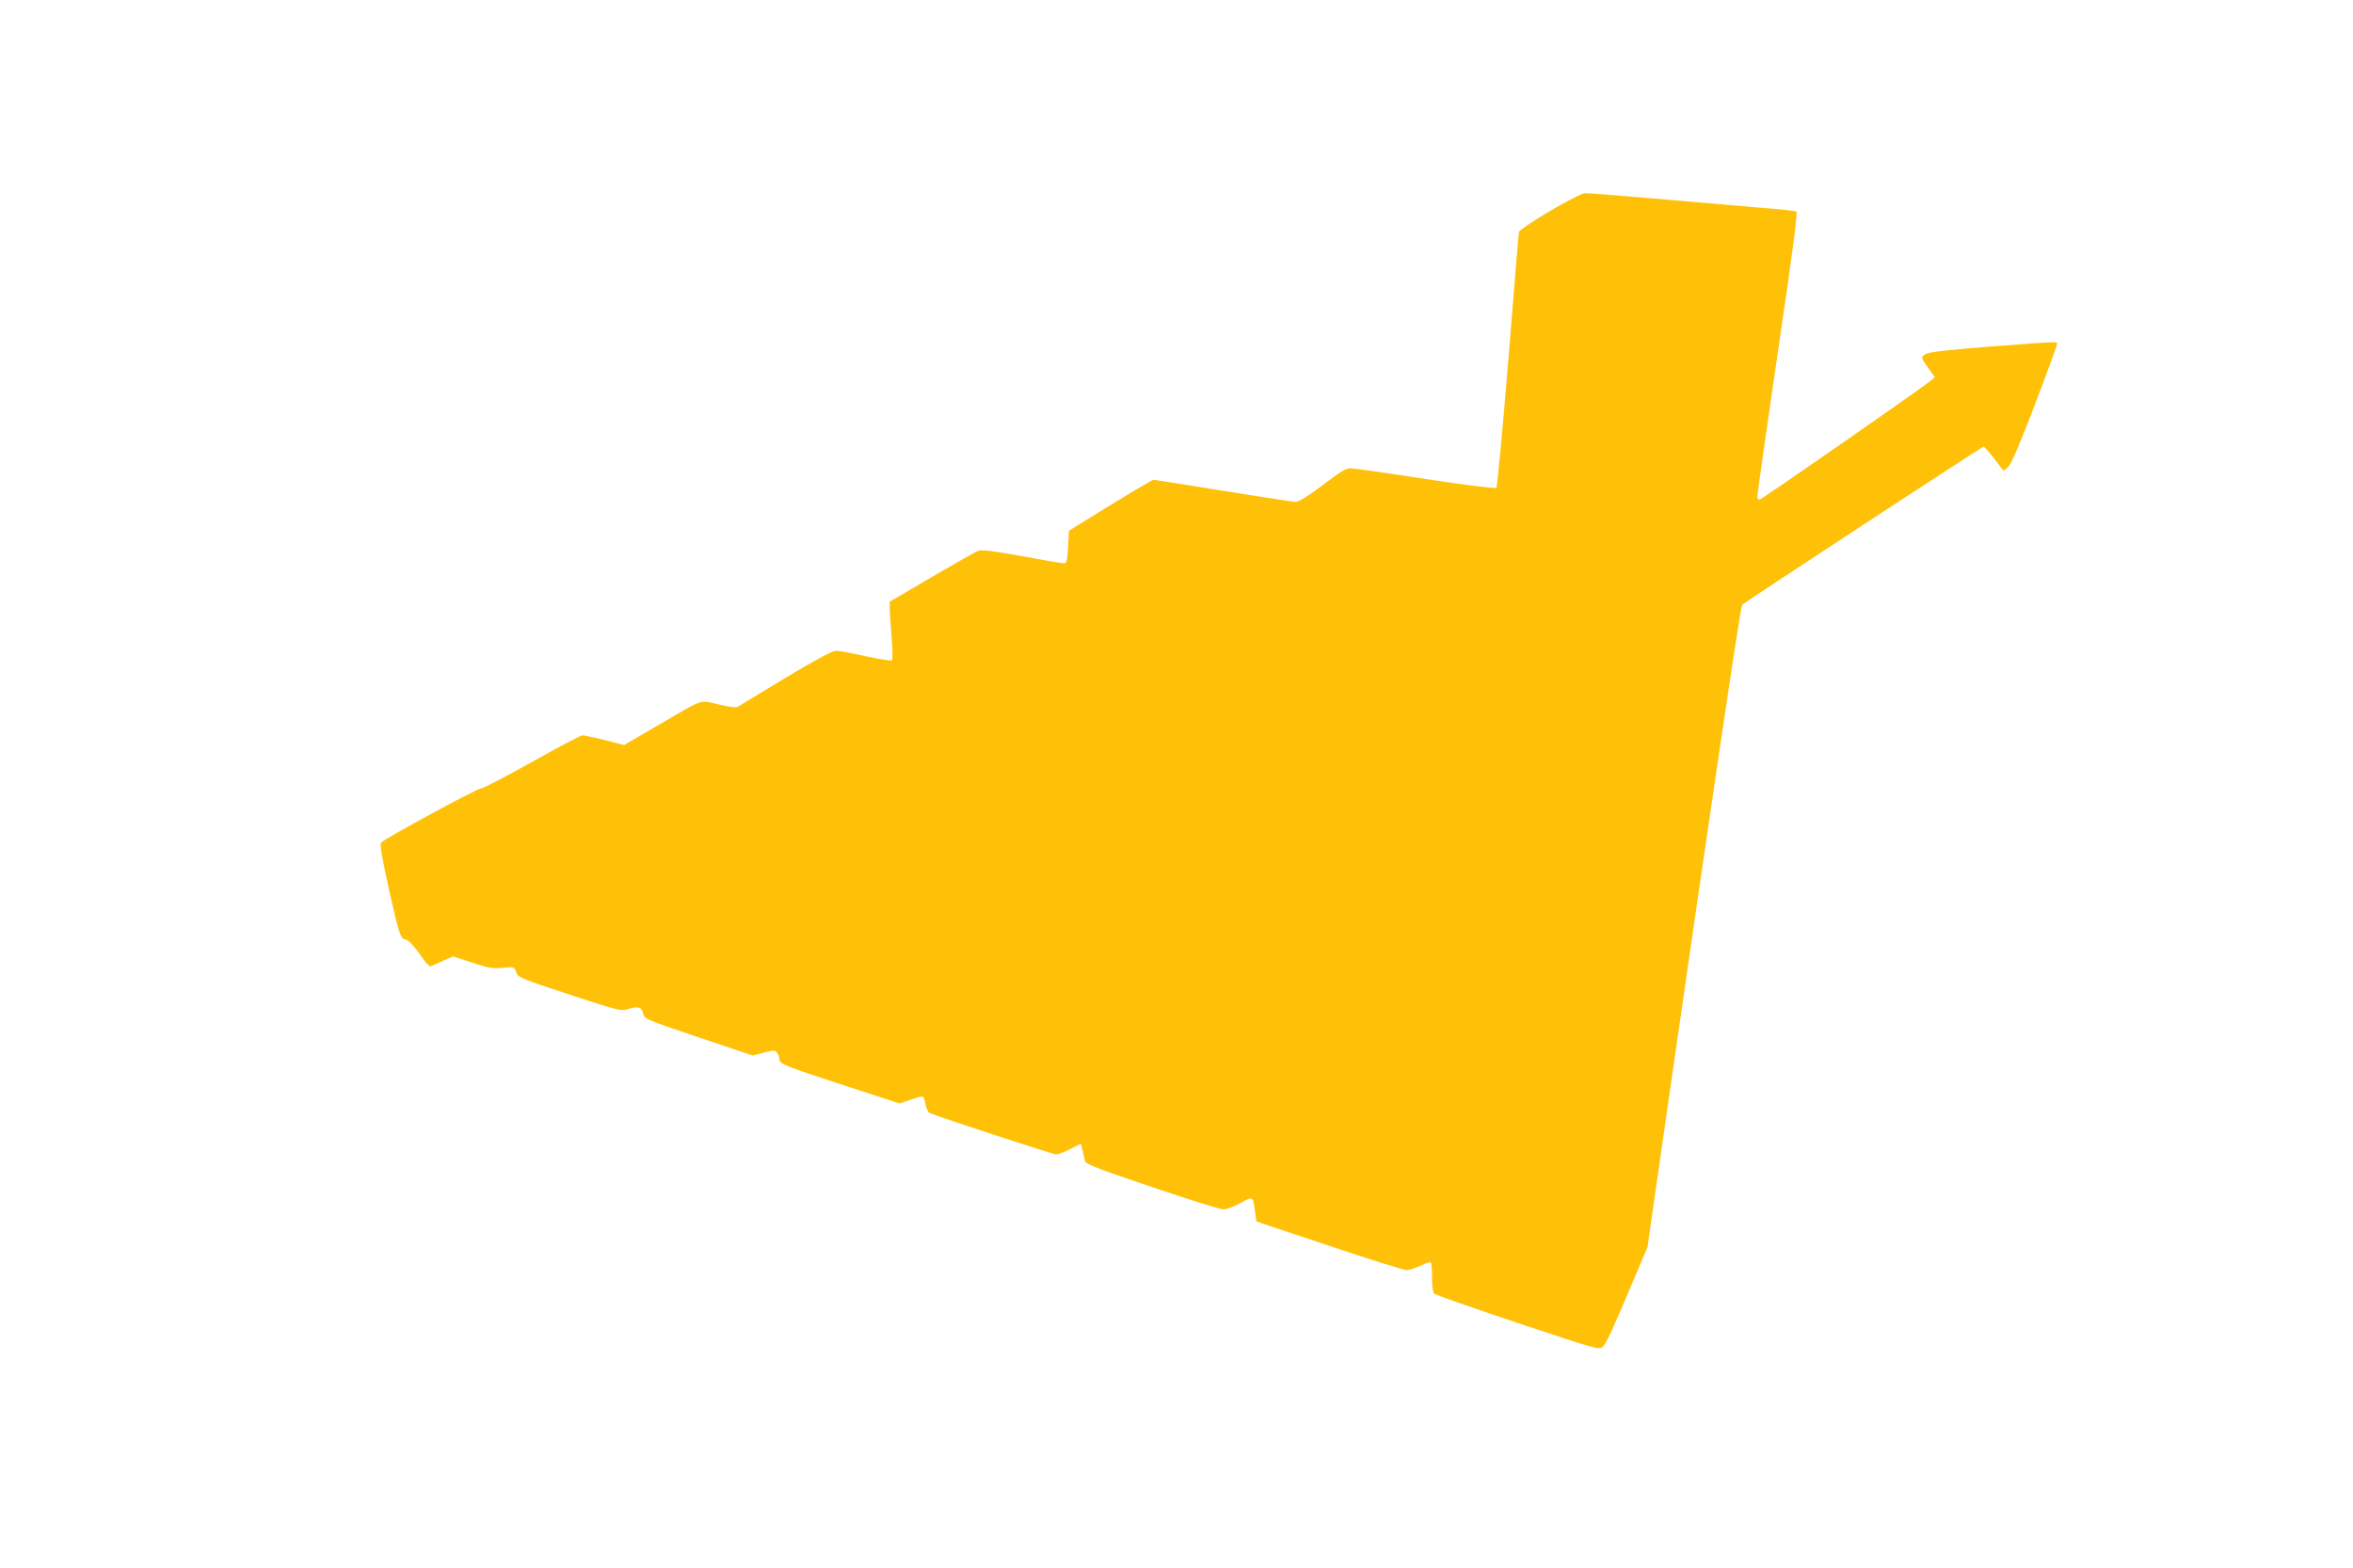 <?xml version="1.0" standalone="no"?>
<!DOCTYPE svg PUBLIC "-//W3C//DTD SVG 20010904//EN"
 "http://www.w3.org/TR/2001/REC-SVG-20010904/DTD/svg10.dtd">
<svg version="1.0" xmlns="http://www.w3.org/2000/svg"
 width="1280pt" height="853pt" viewBox="0 0 1280 853"
 preserveAspectRatio="xMidYMid meet">
<g transform="translate(0,853) scale(0.1,-0.1)"
fill="#ffc107" stroke="none">
<path d="M8430 7381 c-91 -54 -166 -104 -167 -112 -2 -8 -28 -322 -58 -699
-31 -377 -60 -689 -65 -694 -5 -5 -172 16 -383 48 -206 32 -388 58 -405 58
-32 1 -44 -6 -188 -114 -56 -42 -100 -68 -116 -68 -14 0 -191 27 -394 60 -203
33 -373 60 -379 60 -5 0 -111 -62 -235 -138 l-225 -139 -5 -89 c-5 -81 -7 -89
-25 -88 -11 0 -114 18 -229 39 -161 29 -215 36 -236 28 -14 -5 -128 -70 -253
-143 l-227 -133 0 -36 c0 -20 5 -90 10 -155 6 -66 7 -123 2 -128 -4 -4 -68 6
-142 22 -74 17 -147 30 -163 30 -18 0 -112 -50 -270 -145 -133 -80 -249 -151
-259 -157 -13 -9 -36 -7 -109 10 -108 24 -72 37 -334 -116 l-180 -105 -105 27
c-58 14 -112 26 -121 26 -9 0 -133 -65 -275 -145 -143 -80 -268 -145 -280
-145 -20 0 -518 -270 -540 -293 -9 -9 2 -75 42 -256 53 -238 64 -271 88 -271
16 0 54 -42 95 -103 18 -27 38 -46 44 -44 7 3 37 16 67 30 l55 24 105 -34 c91
-30 113 -33 166 -28 62 6 62 6 72 -24 10 -28 21 -33 289 -121 255 -84 281 -91
314 -81 61 18 77 15 87 -21 8 -31 9 -32 302 -131 l295 -99 60 16 c55 14 61 14
72 -1 7 -9 13 -25 13 -35 0 -26 26 -36 354 -143 l300 -98 60 21 c33 12 63 19
67 16 4 -2 10 -22 14 -43 4 -23 14 -42 23 -46 63 -26 671 -225 687 -225 11 0
46 13 77 29 l58 29 9 -36 c5 -20 11 -46 13 -57 2 -17 61 -40 363 -142 198 -67
373 -122 389 -122 16 -1 58 15 93 34 71 39 69 40 80 -45 l8 -55 395 -132 c217
-73 407 -132 421 -132 14 -1 47 10 75 23 27 13 52 22 57 19 4 -2 7 -39 7 -82
0 -45 5 -82 11 -88 7 -7 211 -78 455 -160 430 -143 443 -147 462 -130 20 19
47 76 174 377 l70 165 114 795 c218 1516 392 2692 401 2700 20 18 1305 860
1313 860 5 0 30 -28 56 -62 26 -35 49 -65 51 -67 2 -3 15 6 28 20 17 16 65
130 145 339 66 173 120 321 120 328 0 15 29 16 -360 -13 -251 -20 -338 -30
-356 -42 -26 -16 -26 -17 20 -81 l31 -44 -26 -22 c-36 -31 -904 -635 -924
-642 -11 -5 -15 0 -15 17 0 13 50 365 111 782 79 533 109 761 101 766 -6 4
-109 15 -229 24 -120 10 -370 32 -557 48 -186 16 -350 29 -365 28 -14 0 -100
-44 -191 -98z"/>
</g>
</svg>
